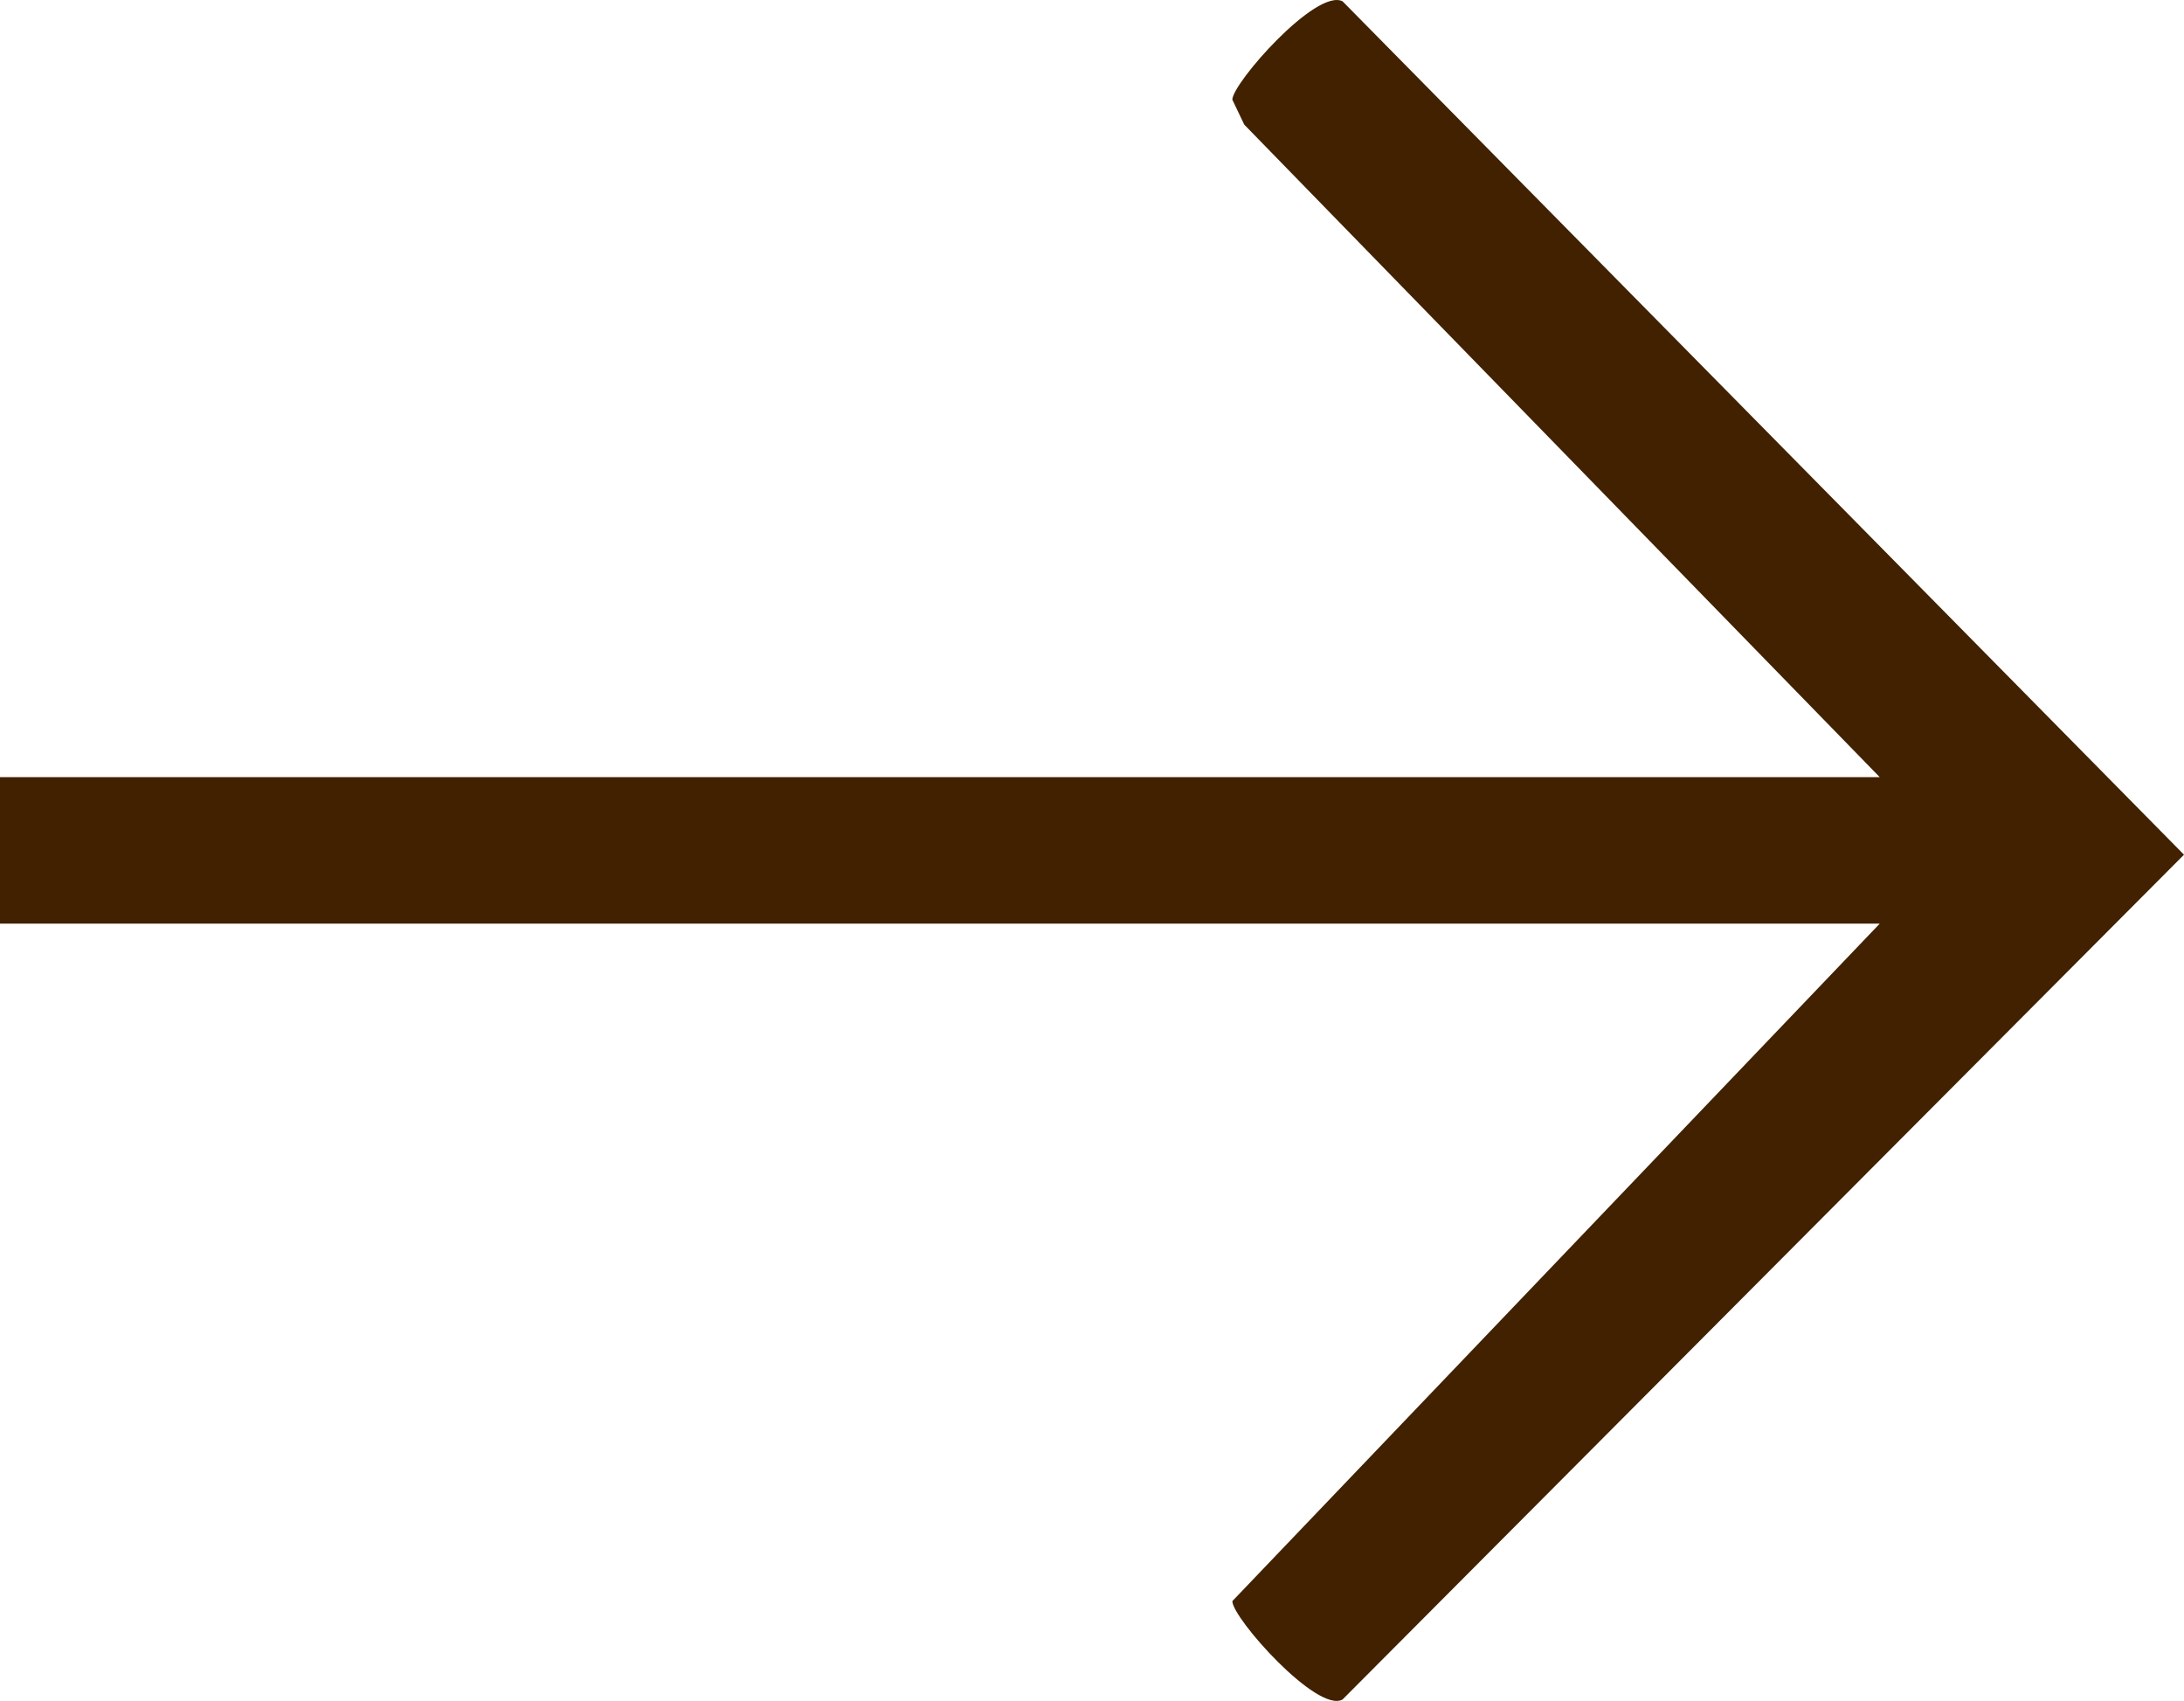 <svg id="Group_29" data-name="Group 29" xmlns="http://www.w3.org/2000/svg" xmlns:xlink="http://www.w3.org/1999/xlink" width="38.523" height="30" viewBox="0 0 38.523 30">
  <defs>
    <clipPath id="clip-path">
      <rect id="Rectangle_16" data-name="Rectangle 16" width="38.523" height="30" transform="translate(0 0)" fill="#412100"/>
    </clipPath>
  </defs>
  <g id="Group_27" data-name="Group 27" transform="translate(0)" clip-path="url(#clip-path)">
    <path id="Path_215" data-name="Path 215" d="M33.156,13.706H0V16.29H33.156L21.737,28.239c0,.3,1.5,1.985,1.944,1.735l14.842-14.9L23.681.022c-.466-.236-1.943,1.445-1.944,1.735l.21.44Z" transform="translate(0 0.001)" fill="#412100"/>
  </g>
</svg>
